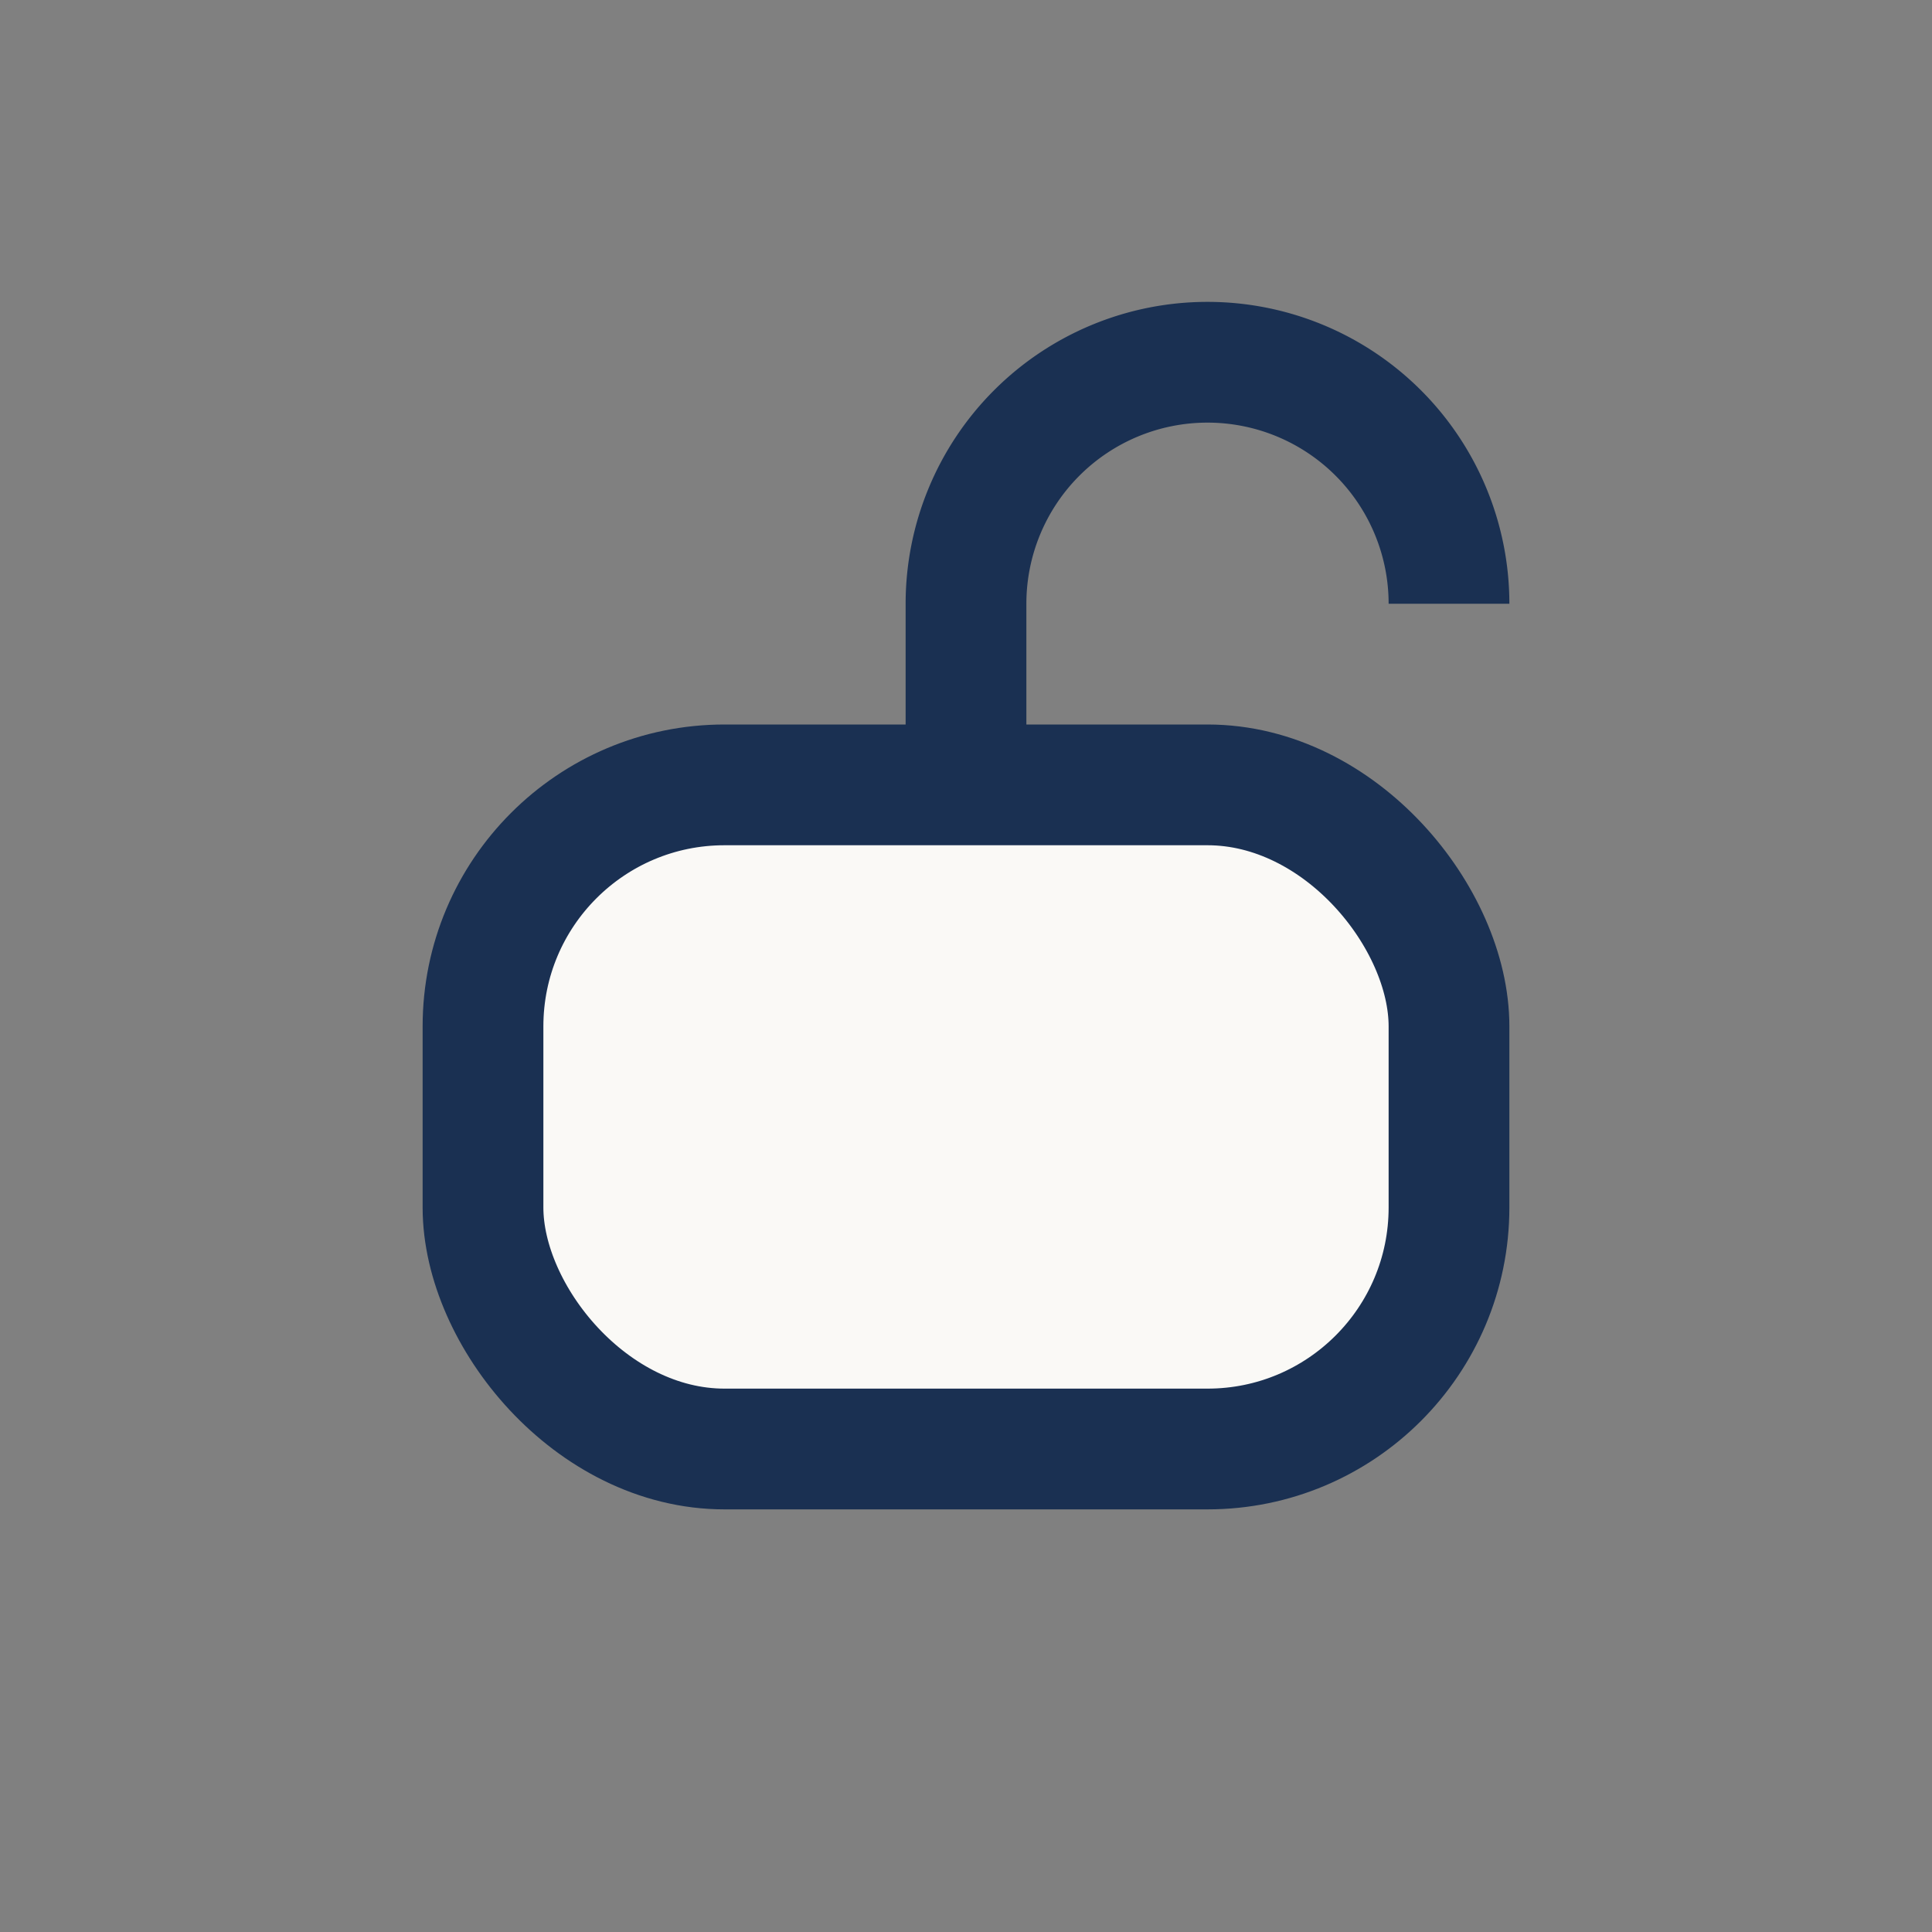 <?xml version="1.0" encoding="UTF-8"?>
<svg xmlns="http://www.w3.org/2000/svg" width="32" height="32" viewBox="0 0 32 32"><rect x="0" y="0" width="32" height="32" fill="#808080" stroke="none"/><rect x="8" y="13" width="16" height="11" rx="4" fill="#FAF9F6" stroke="#1A3052" stroke-width="2"/><path d="M16 13V10a4 4 0 1 1 8 0" fill="none" stroke="#1A3052" stroke-width="2"/></svg>